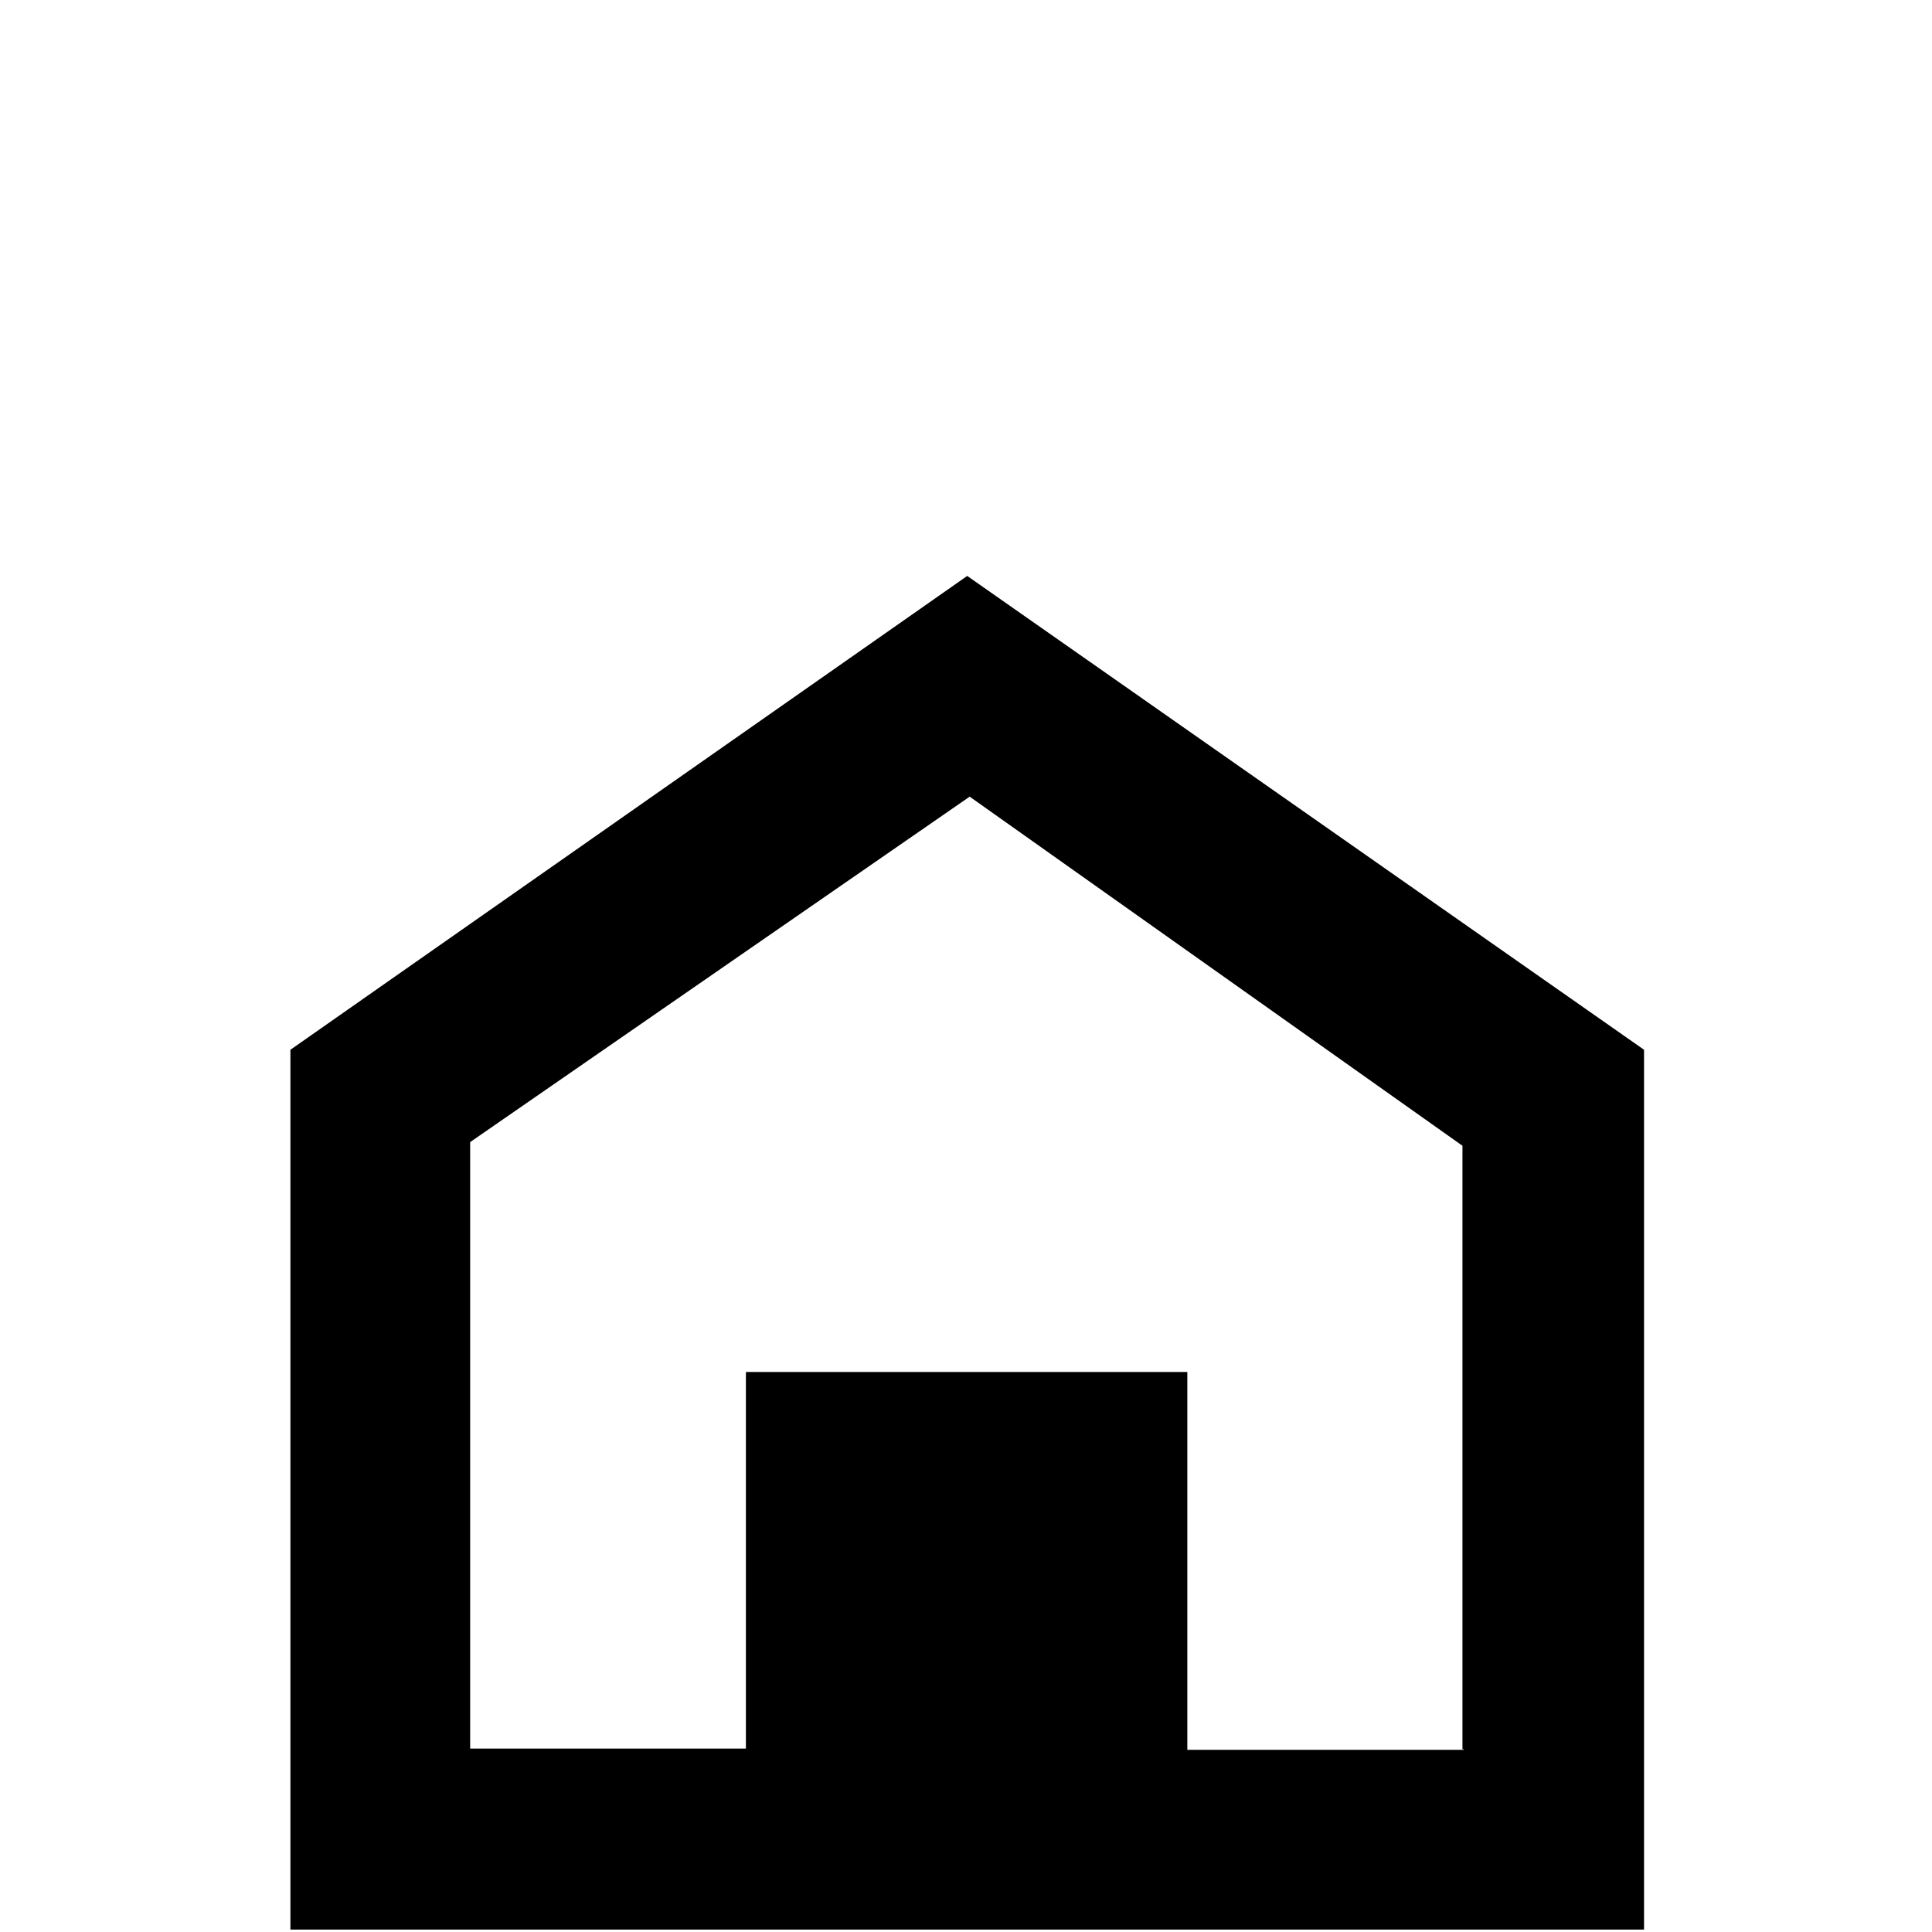 <?xml version="1.0" encoding="utf-8"?><!-- Generator: Adobe Illustrator 23.0.2, SVG Export Plug-In . SVG Version: 6.00 Build 0)  --><svg version="1.1" id="レイヤー_1" xmlns="http://www.w3.org/2000/svg" xmlns:xlink="http://www.w3.org/1999/xlink" x="0px" y="0px" viewBox="0 0 316 316" style="enable-background:new 0 0 316 316;" xml:space="preserve" width="316" height="316">
<path d="M158.2,94.2L47.5,171.7v143.9h221.4V171.7L158.2,94.2z M239.4,286.2h-45.2v-61.8h-72.2V286H76.9v-99.2l81.7-56.5l80.6,57.1
v98.7H239.4z"/>
</svg>

